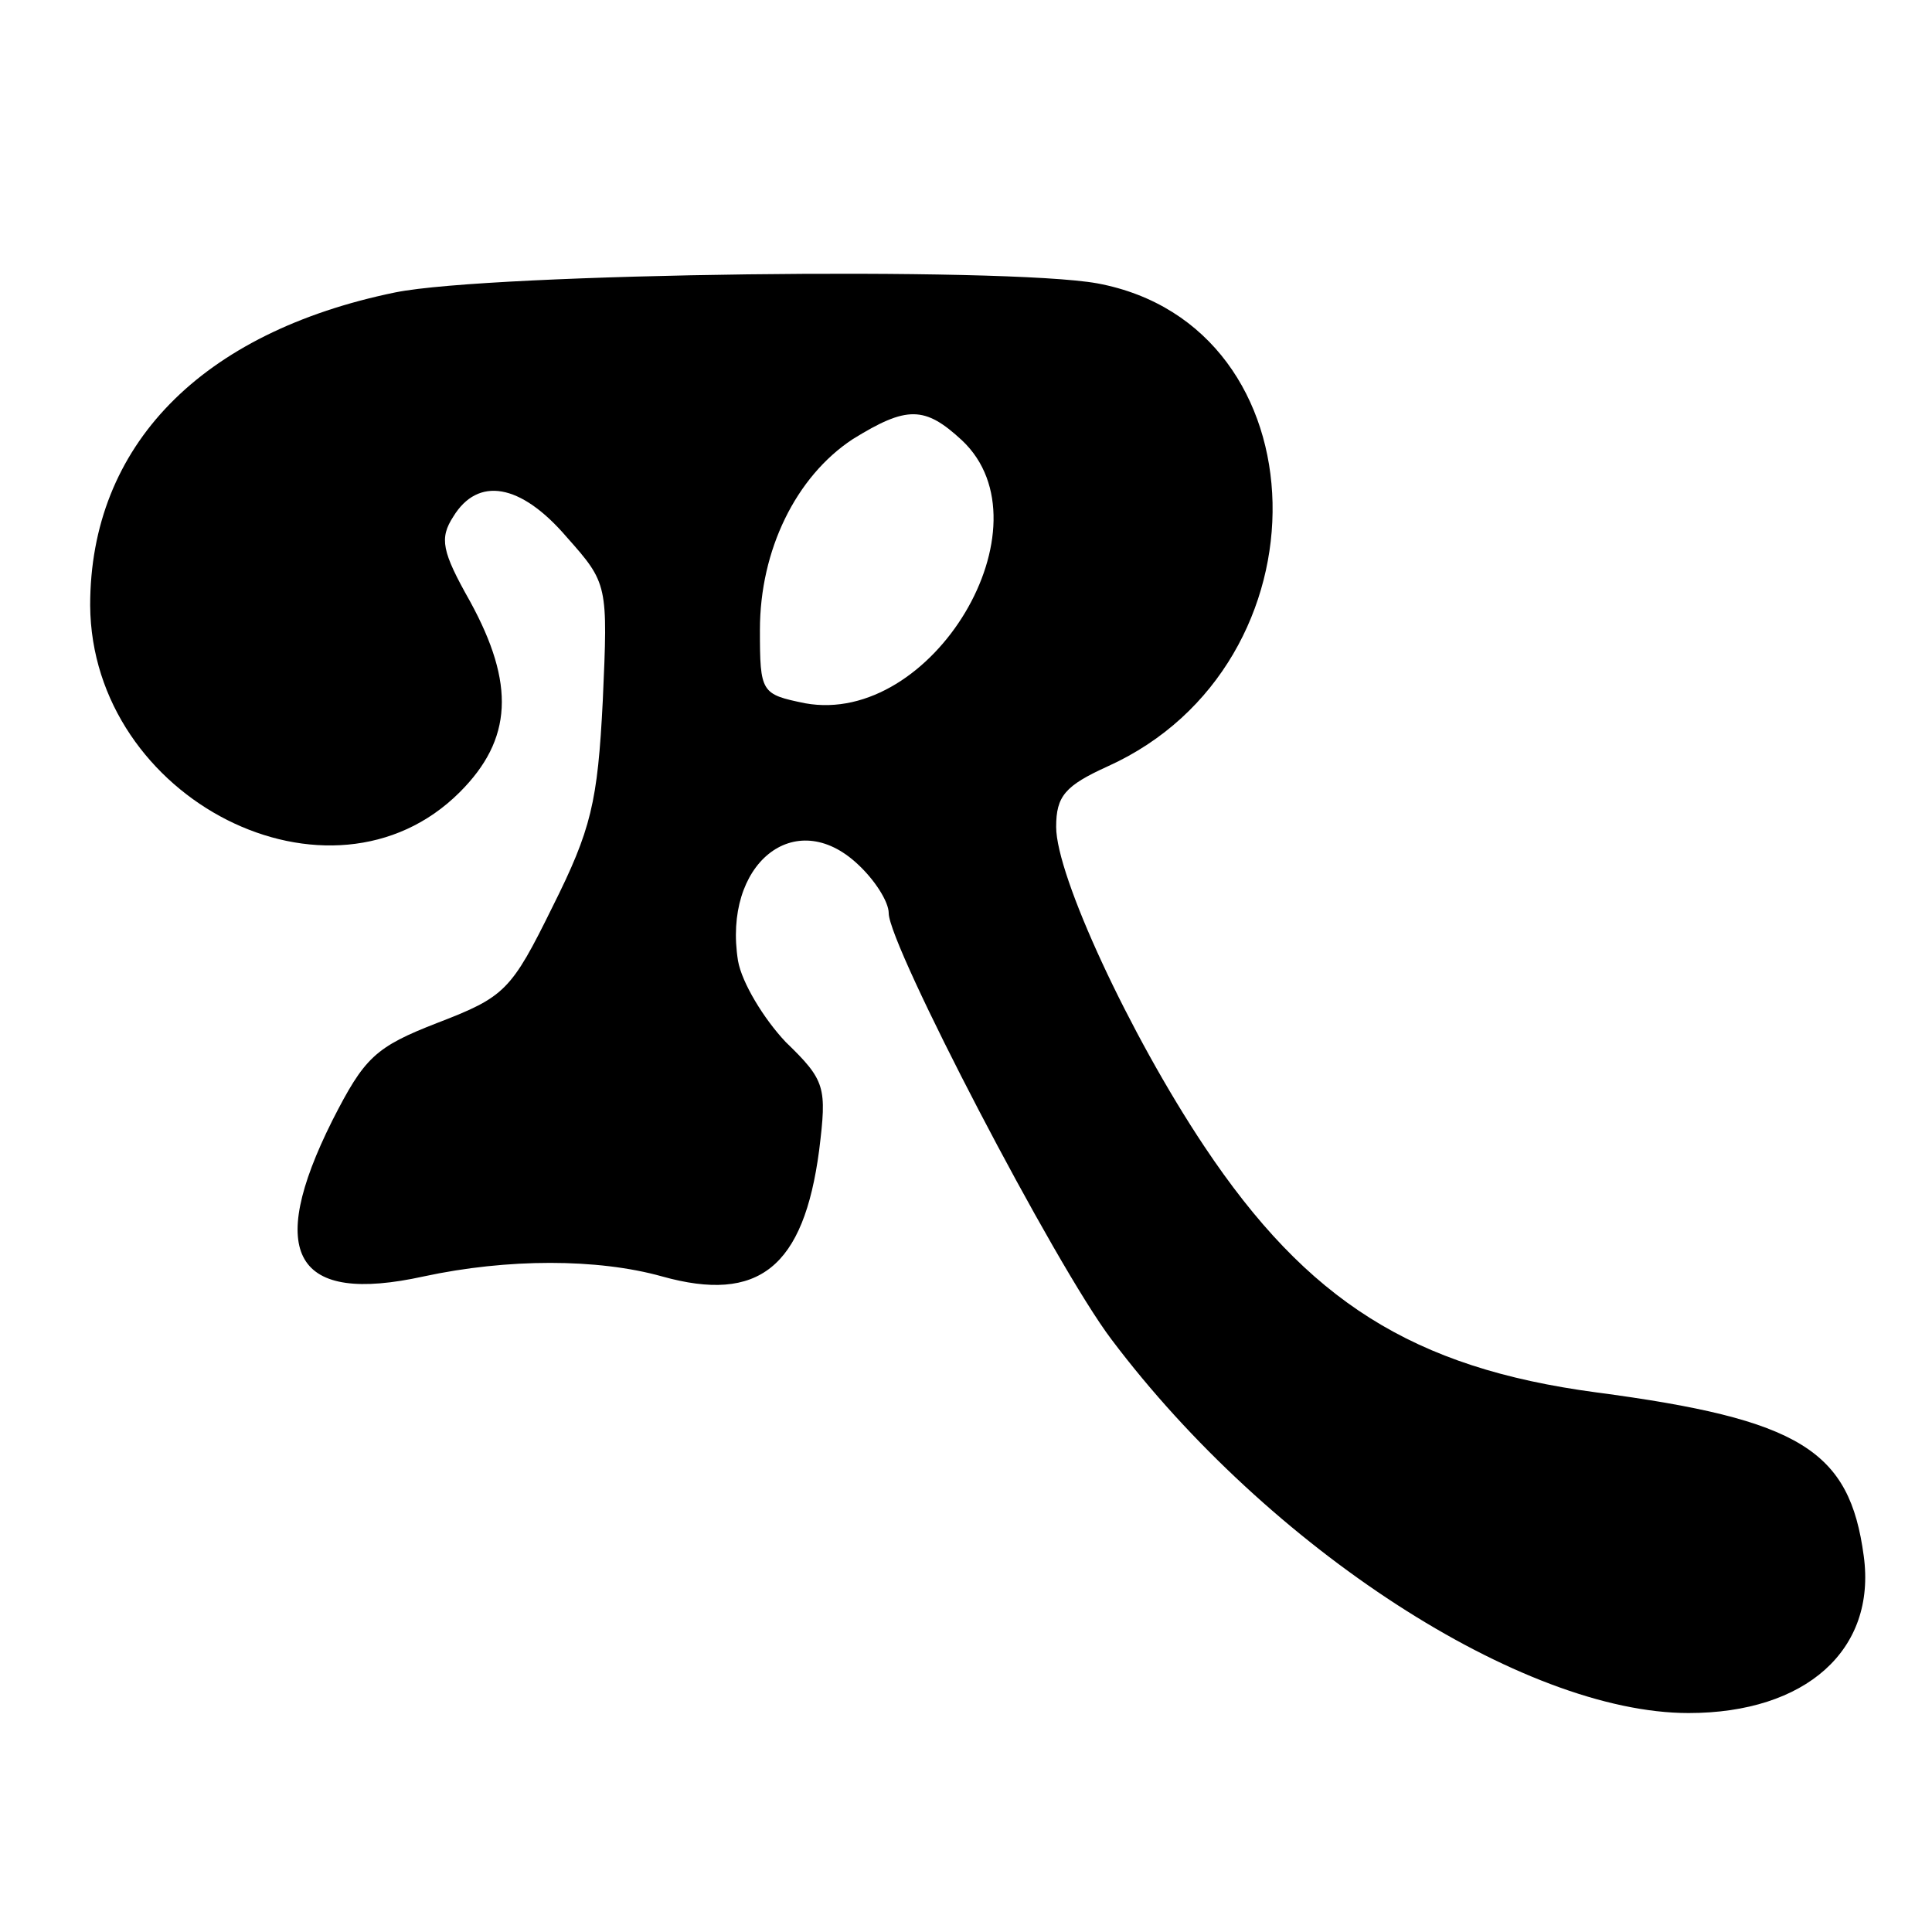 <?xml version="1.0" standalone="no"?>
<!DOCTYPE svg PUBLIC "-//W3C//DTD SVG 20010904//EN"
 "http://www.w3.org/TR/2001/REC-SVG-20010904/DTD/svg10.dtd">
<svg version="1.0" xmlns="http://www.w3.org/2000/svg"
 width="150pt" height="150pt" viewBox="0 0 150 150"
 preserveAspectRatio="xMidYMid meet">
<g transform="translate(0,150) scale(0.1,-0.1)"
fill="#000000" stroke="none">
<path d="M307 1273 c-151 -31 -237 -119 -237 -243 1 -151 187 -245 287 -145
41 41 43 84 8 148 -22 39 -24 49 -13 66 19 31 52 26 88 -16 32 -36 32 -37 28
-127 -4 -79 -9 -100 -39 -160 -32 -65 -37 -70 -89 -90 -49 -19 -57 -27 -82
-76 -52 -104 -29 -143 71 -121 65 14 135 14 185 0 75 -21 110 7 122 98 6 49 5
54 -26 84 -17 18 -34 46 -37 63 -12 75 44 121 93 75 13 -12 24 -29 24 -38 0
-25 129 -273 173 -331 122 -162 319 -290 448 -290 91 0 146 49 136 122 -11 82
-49 106 -208 127 -142 19 -224 71 -304 191 -58 87 -115 210 -115 248 0 24 7
32 40 47 175 79 169 342 -8 375 -72 13 -471 8 -545 -7z m440 -115 c70 -66 -23
-222 -122 -204 -34 7 -35 8 -35 57 0 62 28 119 72 148 42 26 56 26 85 -1z"/>
</g>
</svg>
